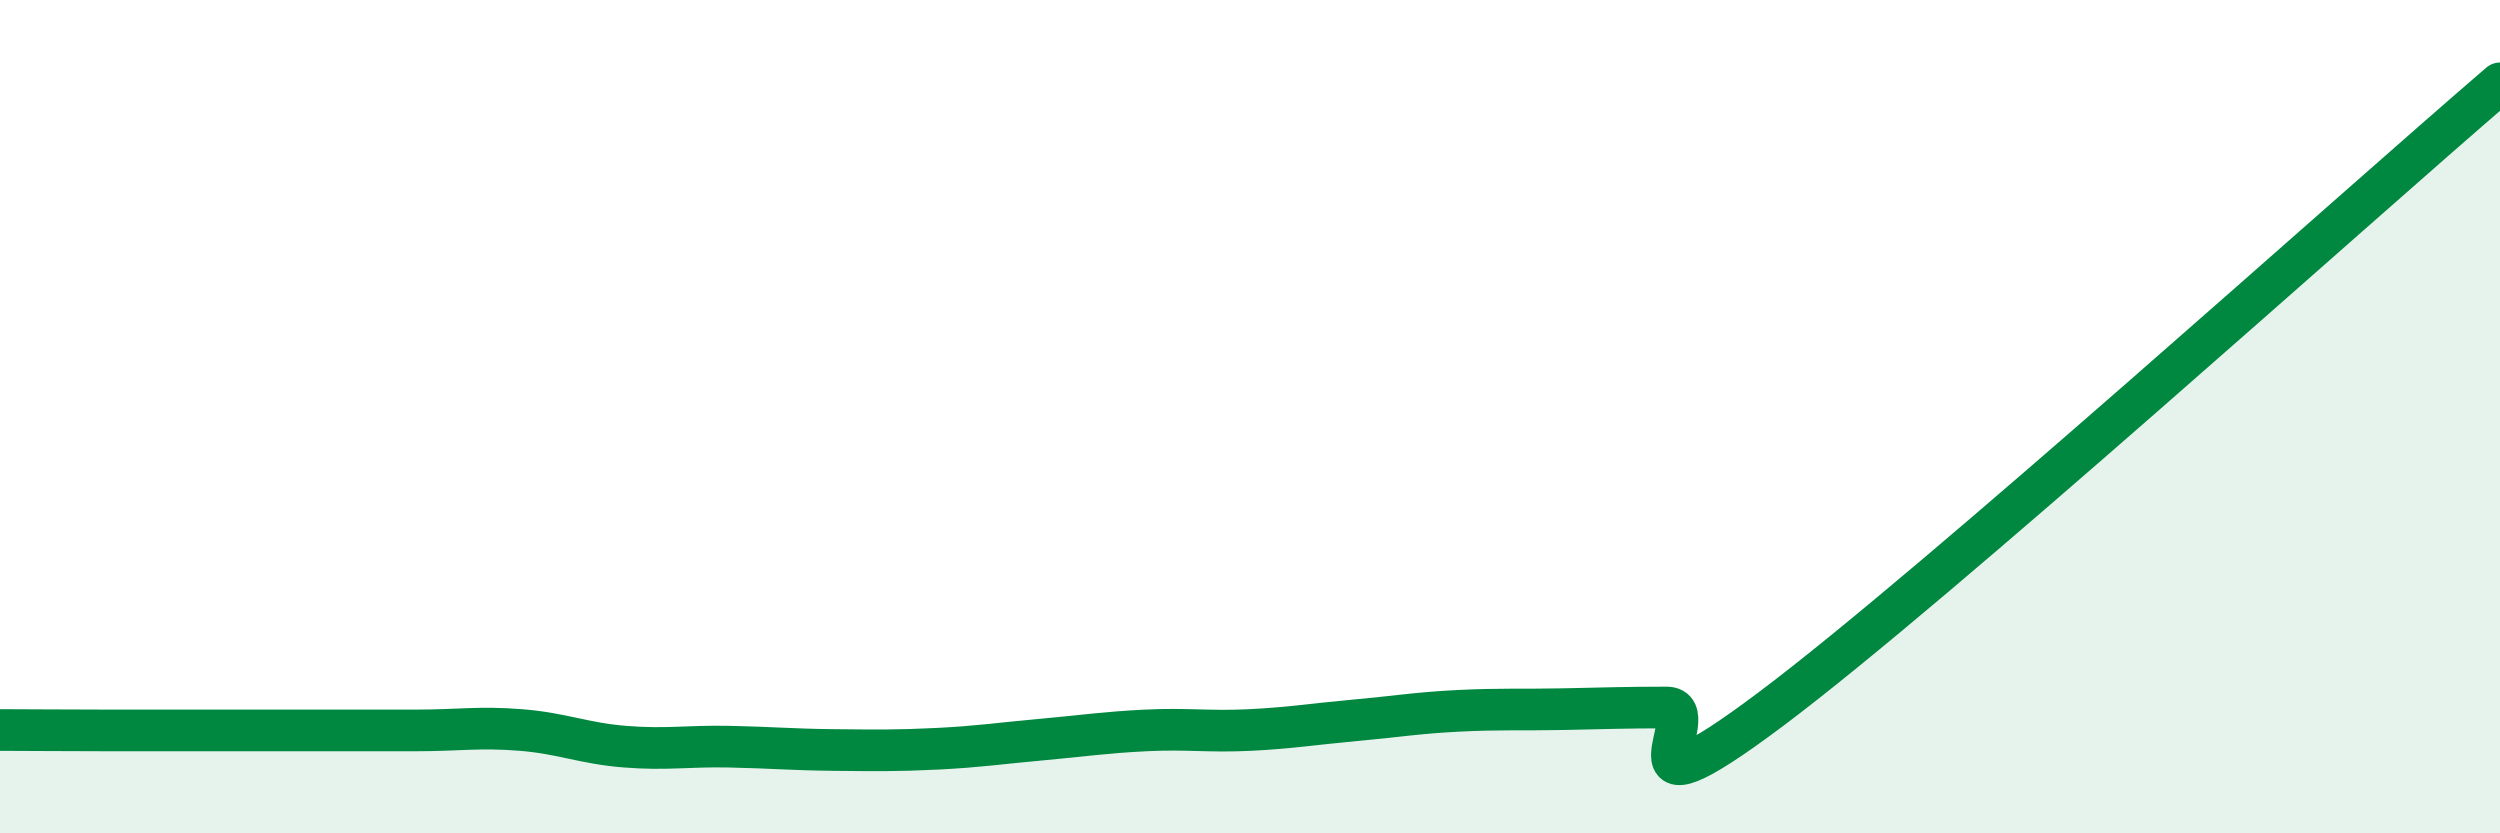 
    <svg width="60" height="20" viewBox="0 0 60 20" xmlns="http://www.w3.org/2000/svg">
      <path
        d="M 0,17.52 C 0.5,17.52 1.5,17.53 2.5,17.53 C 3.5,17.53 4,17.53 5,17.53 C 6,17.53 6.5,17.53 7.5,17.53 C 8.5,17.53 9,17.53 10,17.53 C 11,17.53 11.5,17.44 12.5,17.52 C 13.5,17.6 14,17.84 15,17.92 C 16,18 16.5,17.9 17.5,17.92 C 18.5,17.94 19,17.99 20,18 C 21,18.01 21.5,18.02 22.5,17.97 C 23.5,17.92 24,17.84 25,17.75 C 26,17.66 26.5,17.58 27.5,17.53 C 28.5,17.48 29,17.57 30,17.52 C 31,17.47 31.5,17.38 32.5,17.29 C 33.5,17.2 34,17.11 35,17.06 C 36,17.01 36.5,17.04 37.5,17.02 C 38.5,17 39,16.98 40,16.98 C 41,16.98 38.5,20.02 42.5,17.02 C 46.5,14.02 56.5,5 60,2L60 20L0 20Z"
        fill="#008740"
        opacity="0.1"
        stroke-linecap="round"
        stroke-linejoin="round"
      />
      <path
        d="M 0,17.52 C 0.5,17.52 1.5,17.53 2.5,17.53 C 3.5,17.53 4,17.53 5,17.53 C 6,17.53 6.5,17.53 7.5,17.53 C 8.5,17.53 9,17.53 10,17.53 C 11,17.53 11.5,17.44 12.5,17.52 C 13.5,17.6 14,17.84 15,17.92 C 16,18 16.5,17.9 17.5,17.92 C 18.5,17.94 19,17.99 20,18 C 21,18.01 21.5,18.02 22.5,17.97 C 23.5,17.92 24,17.84 25,17.75 C 26,17.66 26.5,17.58 27.5,17.53 C 28.5,17.48 29,17.57 30,17.52 C 31,17.47 31.5,17.38 32.5,17.29 C 33.5,17.2 34,17.11 35,17.06 C 36,17.01 36.5,17.04 37.5,17.02 C 38.5,17 39,16.98 40,16.98 C 41,16.98 38.5,20.02 42.5,17.02 C 46.5,14.02 56.5,5 60,2"
        stroke="#008740"
        stroke-width="1"
        fill="none"
        stroke-linecap="round"
        stroke-linejoin="round"
      />
    </svg>
  